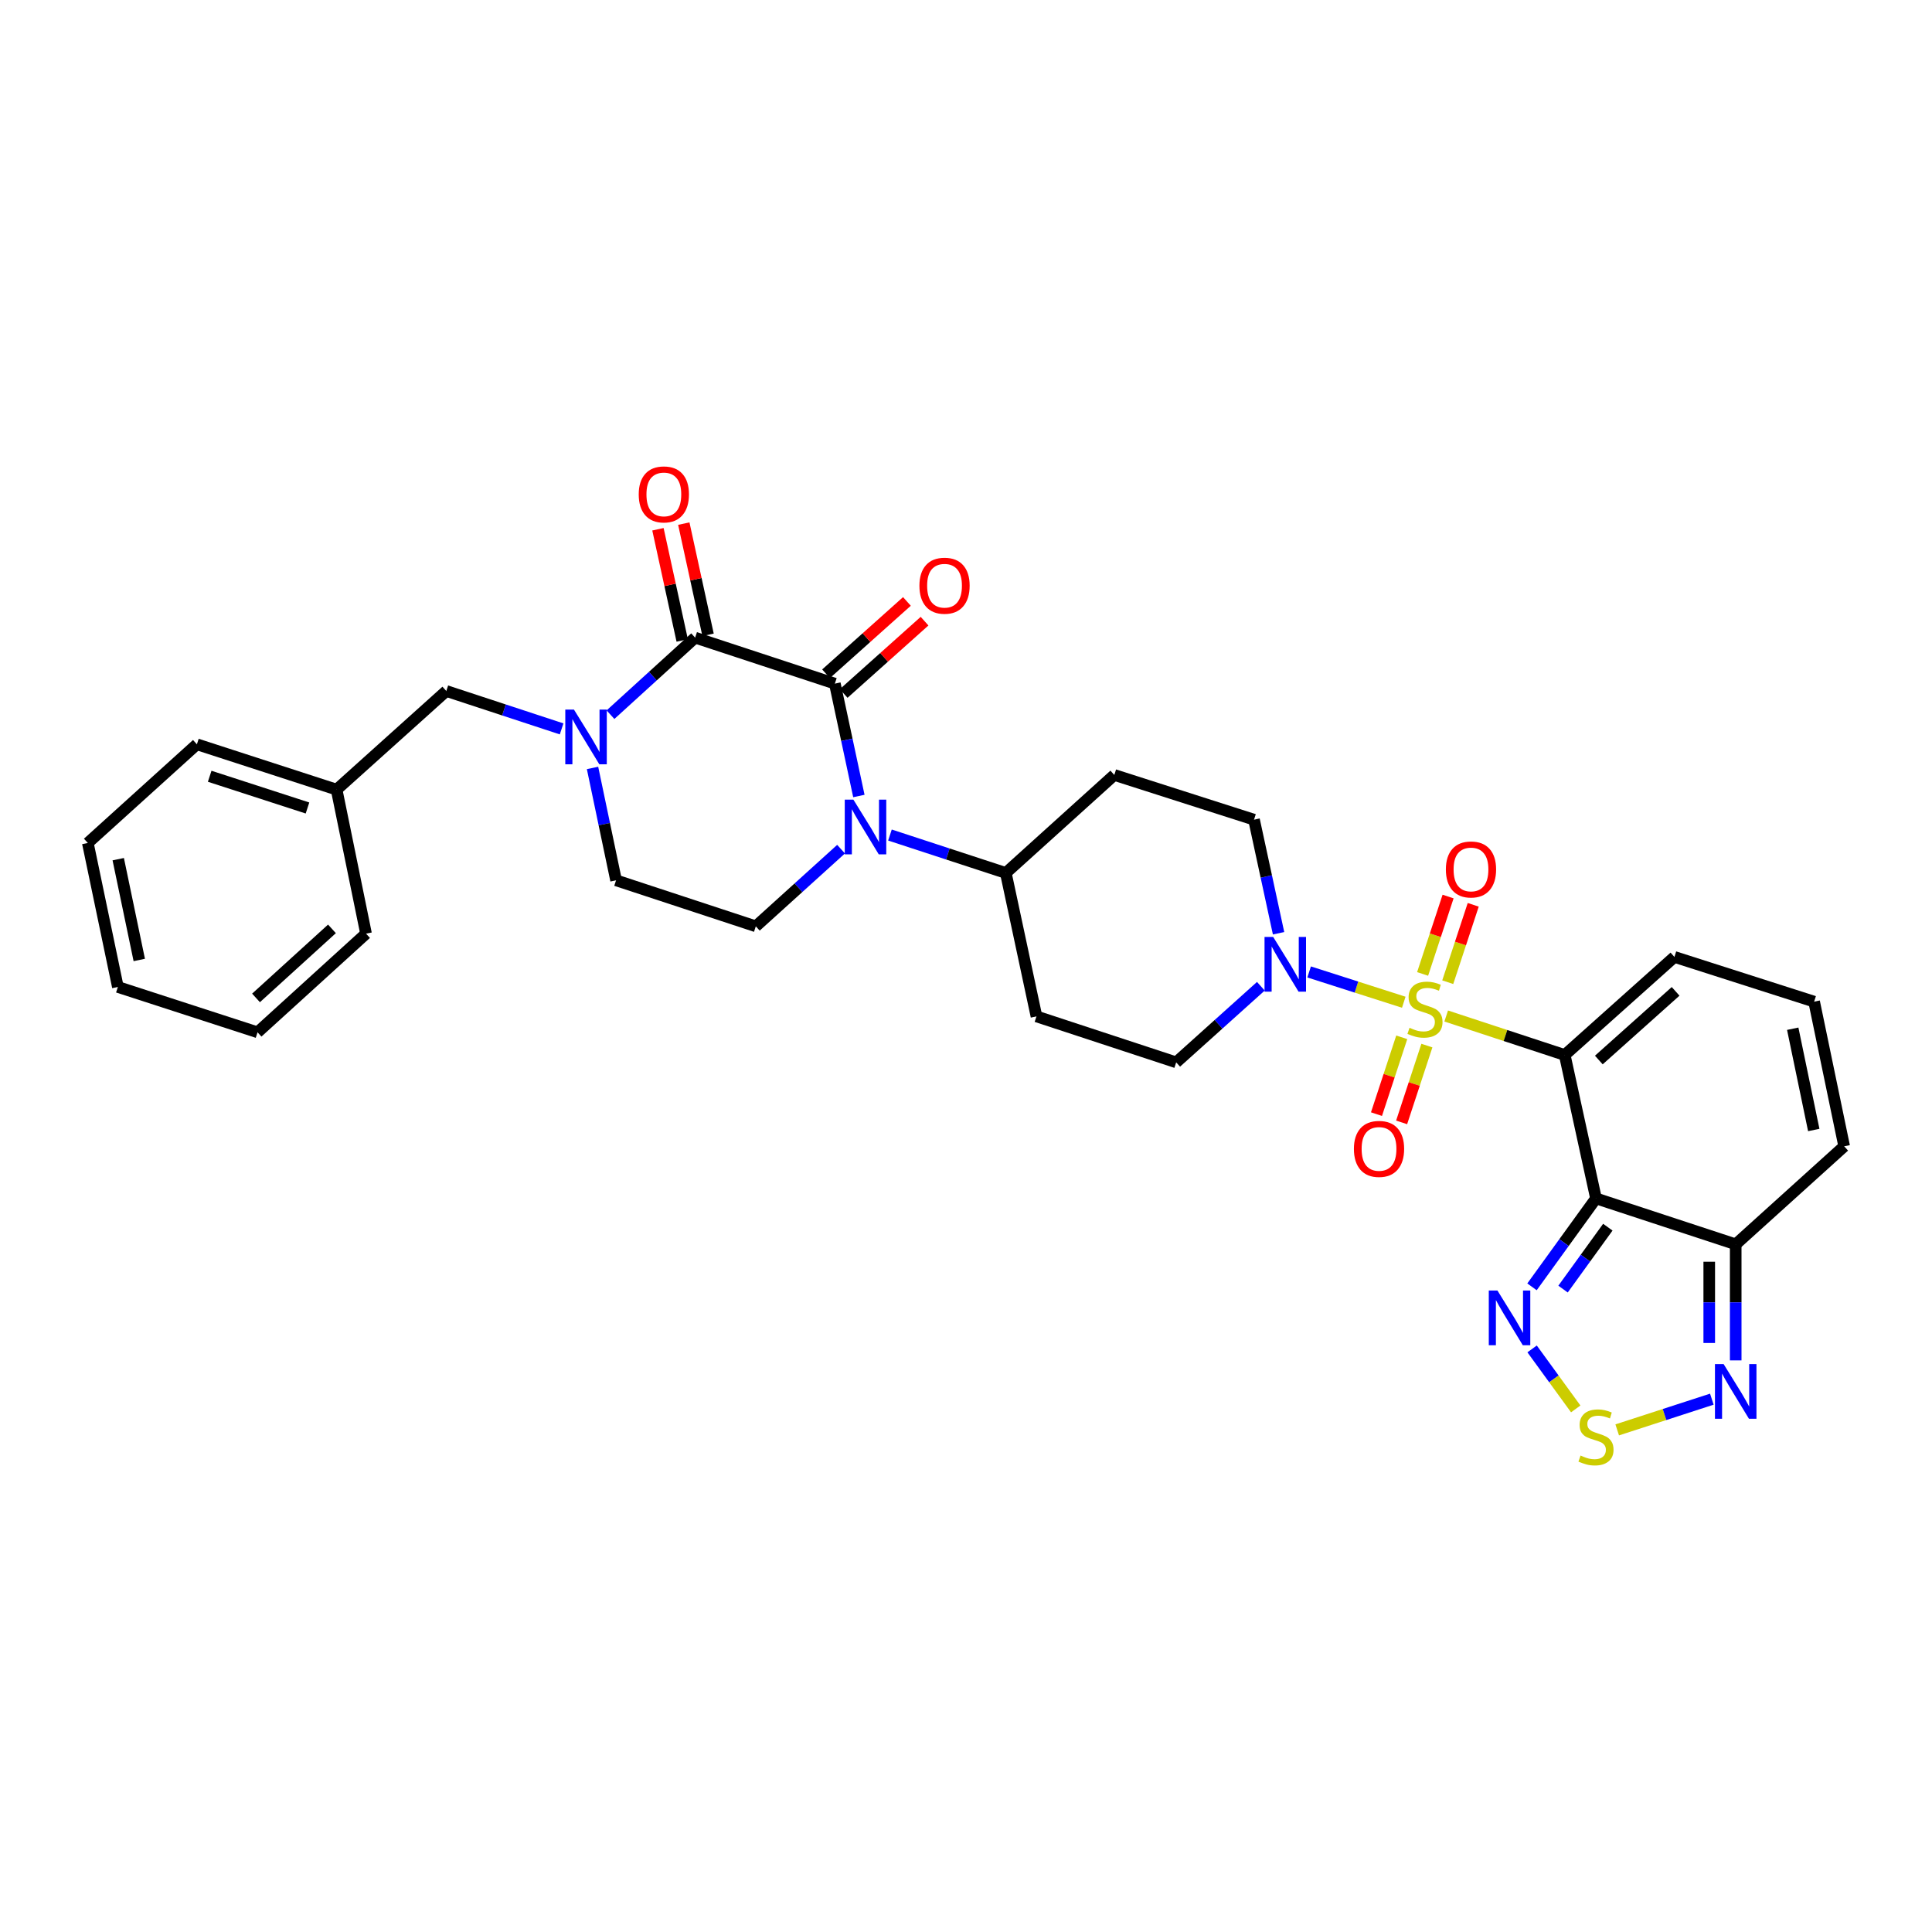 <?xml version='1.0' encoding='iso-8859-1'?>
<svg version='1.1' baseProfile='full'
              xmlns='http://www.w3.org/2000/svg'
                      xmlns:rdkit='http://www.rdkit.org/xml'
                      xmlns:xlink='http://www.w3.org/1999/xlink'
                  xml:space='preserve'
width='1000px' height='1000px' viewBox='0 0 1000 1000'>
<!-- END OF HEADER -->
<rect style='opacity:1.0;fill:#FFFFFF;stroke:none' width='1000' height='1000' x='0' y='0'> </rect>
<path class='bond-0' d='M 748.553,525.885 L 779.227,535.976' style='fill:none;fill-rule:evenodd;stroke:#CCCC00;stroke-width:6px;stroke-linecap:butt;stroke-linejoin:miter;stroke-opacity:1' />
<path class='bond-0' d='M 779.227,535.976 L 809.902,546.068' style='fill:none;fill-rule:evenodd;stroke:#000000;stroke-width:6px;stroke-linecap:butt;stroke-linejoin:miter;stroke-opacity:1' />
<path class='bond-6' d='M 726.591,518.756 L 702.1,510.916' style='fill:none;fill-rule:evenodd;stroke:#CCCC00;stroke-width:6px;stroke-linecap:butt;stroke-linejoin:miter;stroke-opacity:1' />
<path class='bond-6' d='M 702.1,510.916 L 677.609,503.075' style='fill:none;fill-rule:evenodd;stroke:#0000FF;stroke-width:6px;stroke-linecap:butt;stroke-linejoin:miter;stroke-opacity:1' />
<path class='bond-13' d='M 749.35,508.389 L 755.944,488.359' style='fill:none;fill-rule:evenodd;stroke:#CCCC00;stroke-width:6px;stroke-linecap:butt;stroke-linejoin:miter;stroke-opacity:1' />
<path class='bond-13' d='M 755.944,488.359 L 762.539,468.329' style='fill:none;fill-rule:evenodd;stroke:#FF0000;stroke-width:6px;stroke-linecap:butt;stroke-linejoin:miter;stroke-opacity:1' />
<path class='bond-13' d='M 736.339,504.106 L 742.933,484.076' style='fill:none;fill-rule:evenodd;stroke:#CCCC00;stroke-width:6px;stroke-linecap:butt;stroke-linejoin:miter;stroke-opacity:1' />
<path class='bond-13' d='M 742.933,484.076 L 749.528,464.046' style='fill:none;fill-rule:evenodd;stroke:#FF0000;stroke-width:6px;stroke-linecap:butt;stroke-linejoin:miter;stroke-opacity:1' />
<path class='bond-14' d='M 725.542,536.914 L 719.004,556.791' style='fill:none;fill-rule:evenodd;stroke:#CCCC00;stroke-width:6px;stroke-linecap:butt;stroke-linejoin:miter;stroke-opacity:1' />
<path class='bond-14' d='M 719.004,556.791 L 712.465,576.667' style='fill:none;fill-rule:evenodd;stroke:#FF0000;stroke-width:6px;stroke-linecap:butt;stroke-linejoin:miter;stroke-opacity:1' />
<path class='bond-14' d='M 738.554,541.194 L 732.016,561.071' style='fill:none;fill-rule:evenodd;stroke:#CCCC00;stroke-width:6px;stroke-linecap:butt;stroke-linejoin:miter;stroke-opacity:1' />
<path class='bond-14' d='M 732.016,561.071 L 725.478,580.948' style='fill:none;fill-rule:evenodd;stroke:#FF0000;stroke-width:6px;stroke-linecap:butt;stroke-linejoin:miter;stroke-opacity:1' />
<path class='bond-1' d='M 809.902,546.068 L 826.081,620.288' style='fill:none;fill-rule:evenodd;stroke:#000000;stroke-width:6px;stroke-linecap:butt;stroke-linejoin:miter;stroke-opacity:1' />
<path class='bond-12' d='M 809.902,546.068 L 866.68,495.301' style='fill:none;fill-rule:evenodd;stroke:#000000;stroke-width:6px;stroke-linecap:butt;stroke-linejoin:miter;stroke-opacity:1' />
<path class='bond-12' d='M 827.549,548.664 L 867.294,513.128' style='fill:none;fill-rule:evenodd;stroke:#000000;stroke-width:6px;stroke-linecap:butt;stroke-linejoin:miter;stroke-opacity:1' />
<path class='bond-7' d='M 826.081,620.288 L 809.52,643.177' style='fill:none;fill-rule:evenodd;stroke:#000000;stroke-width:6px;stroke-linecap:butt;stroke-linejoin:miter;stroke-opacity:1' />
<path class='bond-7' d='M 809.52,643.177 L 792.96,666.066' style='fill:none;fill-rule:evenodd;stroke:#0000FF;stroke-width:6px;stroke-linecap:butt;stroke-linejoin:miter;stroke-opacity:1' />
<path class='bond-7' d='M 832.211,635.184 L 820.618,651.206' style='fill:none;fill-rule:evenodd;stroke:#000000;stroke-width:6px;stroke-linecap:butt;stroke-linejoin:miter;stroke-opacity:1' />
<path class='bond-7' d='M 820.618,651.206 L 809.026,667.229' style='fill:none;fill-rule:evenodd;stroke:#0000FF;stroke-width:6px;stroke-linecap:butt;stroke-linejoin:miter;stroke-opacity:1' />
<path class='bond-8' d='M 826.081,620.288 L 898.399,644.062' style='fill:none;fill-rule:evenodd;stroke:#000000;stroke-width:6px;stroke-linecap:butt;stroke-linejoin:miter;stroke-opacity:1' />
<path class='bond-2' d='M 432.119,353.846 L 438.336,382.928' style='fill:none;fill-rule:evenodd;stroke:#000000;stroke-width:6px;stroke-linecap:butt;stroke-linejoin:miter;stroke-opacity:1' />
<path class='bond-2' d='M 438.336,382.928 L 444.553,412.009' style='fill:none;fill-rule:evenodd;stroke:#0000FF;stroke-width:6px;stroke-linecap:butt;stroke-linejoin:miter;stroke-opacity:1' />
<path class='bond-3' d='M 432.119,353.846 L 359.801,330.042' style='fill:none;fill-rule:evenodd;stroke:#000000;stroke-width:6px;stroke-linecap:butt;stroke-linejoin:miter;stroke-opacity:1' />
<path class='bond-18' d='M 436.684,358.952 L 457.618,340.233' style='fill:none;fill-rule:evenodd;stroke:#000000;stroke-width:6px;stroke-linecap:butt;stroke-linejoin:miter;stroke-opacity:1' />
<path class='bond-18' d='M 457.618,340.233 L 478.551,321.513' style='fill:none;fill-rule:evenodd;stroke:#FF0000;stroke-width:6px;stroke-linecap:butt;stroke-linejoin:miter;stroke-opacity:1' />
<path class='bond-18' d='M 427.553,348.741 L 448.487,330.022' style='fill:none;fill-rule:evenodd;stroke:#000000;stroke-width:6px;stroke-linecap:butt;stroke-linejoin:miter;stroke-opacity:1' />
<path class='bond-18' d='M 448.487,330.022 L 469.42,311.302' style='fill:none;fill-rule:evenodd;stroke:#FF0000;stroke-width:6px;stroke-linecap:butt;stroke-linejoin:miter;stroke-opacity:1' />
<path class='bond-19' d='M 366.492,328.582 L 360.213,299.802' style='fill:none;fill-rule:evenodd;stroke:#000000;stroke-width:6px;stroke-linecap:butt;stroke-linejoin:miter;stroke-opacity:1' />
<path class='bond-19' d='M 360.213,299.802 L 353.933,271.021' style='fill:none;fill-rule:evenodd;stroke:#FF0000;stroke-width:6px;stroke-linecap:butt;stroke-linejoin:miter;stroke-opacity:1' />
<path class='bond-19' d='M 353.109,331.502 L 346.83,302.722' style='fill:none;fill-rule:evenodd;stroke:#000000;stroke-width:6px;stroke-linecap:butt;stroke-linejoin:miter;stroke-opacity:1' />
<path class='bond-19' d='M 346.83,302.722 L 340.55,273.941' style='fill:none;fill-rule:evenodd;stroke:#FF0000;stroke-width:6px;stroke-linecap:butt;stroke-linejoin:miter;stroke-opacity:1' />
<path class='bond-35' d='M 359.801,330.042 L 337.892,349.982' style='fill:none;fill-rule:evenodd;stroke:#000000;stroke-width:6px;stroke-linecap:butt;stroke-linejoin:miter;stroke-opacity:1' />
<path class='bond-35' d='M 337.892,349.982 L 315.983,369.921' style='fill:none;fill-rule:evenodd;stroke:#0000FF;stroke-width:6px;stroke-linecap:butt;stroke-linejoin:miter;stroke-opacity:1' />
<path class='bond-4' d='M 460.636,432.209 L 490.622,442.029' style='fill:none;fill-rule:evenodd;stroke:#0000FF;stroke-width:6px;stroke-linecap:butt;stroke-linejoin:miter;stroke-opacity:1' />
<path class='bond-4' d='M 490.622,442.029 L 520.608,451.848' style='fill:none;fill-rule:evenodd;stroke:#000000;stroke-width:6px;stroke-linecap:butt;stroke-linejoin:miter;stroke-opacity:1' />
<path class='bond-11' d='M 435.331,439.522 L 413.269,459.494' style='fill:none;fill-rule:evenodd;stroke:#0000FF;stroke-width:6px;stroke-linecap:butt;stroke-linejoin:miter;stroke-opacity:1' />
<path class='bond-11' d='M 413.269,459.494 L 391.207,479.465' style='fill:none;fill-rule:evenodd;stroke:#000000;stroke-width:6px;stroke-linecap:butt;stroke-linejoin:miter;stroke-opacity:1' />
<path class='bond-5' d='M 306.696,397.488 L 312.785,426.571' style='fill:none;fill-rule:evenodd;stroke:#0000FF;stroke-width:6px;stroke-linecap:butt;stroke-linejoin:miter;stroke-opacity:1' />
<path class='bond-5' d='M 312.785,426.571 L 318.874,455.653' style='fill:none;fill-rule:evenodd;stroke:#000000;stroke-width:6px;stroke-linecap:butt;stroke-linejoin:miter;stroke-opacity:1' />
<path class='bond-17' d='M 290.691,377.277 L 260.85,367.468' style='fill:none;fill-rule:evenodd;stroke:#0000FF;stroke-width:6px;stroke-linecap:butt;stroke-linejoin:miter;stroke-opacity:1' />
<path class='bond-17' d='M 260.85,367.468 L 231.009,357.659' style='fill:none;fill-rule:evenodd;stroke:#000000;stroke-width:6px;stroke-linecap:butt;stroke-linejoin:miter;stroke-opacity:1' />
<path class='bond-21' d='M 661.785,483.047 L 655.432,453.654' style='fill:none;fill-rule:evenodd;stroke:#0000FF;stroke-width:6px;stroke-linecap:butt;stroke-linejoin:miter;stroke-opacity:1' />
<path class='bond-21' d='M 655.432,453.654 L 649.08,424.262' style='fill:none;fill-rule:evenodd;stroke:#000000;stroke-width:6px;stroke-linecap:butt;stroke-linejoin:miter;stroke-opacity:1' />
<path class='bond-22' d='M 652.621,510.48 L 630.707,530.176' style='fill:none;fill-rule:evenodd;stroke:#0000FF;stroke-width:6px;stroke-linecap:butt;stroke-linejoin:miter;stroke-opacity:1' />
<path class='bond-22' d='M 630.707,530.176 L 608.793,549.873' style='fill:none;fill-rule:evenodd;stroke:#000000;stroke-width:6px;stroke-linecap:butt;stroke-linejoin:miter;stroke-opacity:1' />
<path class='bond-9' d='M 793.014,698.196 L 804.305,713.723' style='fill:none;fill-rule:evenodd;stroke:#0000FF;stroke-width:6px;stroke-linecap:butt;stroke-linejoin:miter;stroke-opacity:1' />
<path class='bond-9' d='M 804.305,713.723 L 815.595,729.249' style='fill:none;fill-rule:evenodd;stroke:#CCCC00;stroke-width:6px;stroke-linecap:butt;stroke-linejoin:miter;stroke-opacity:1' />
<path class='bond-10' d='M 898.399,644.062 L 898.399,674.099' style='fill:none;fill-rule:evenodd;stroke:#000000;stroke-width:6px;stroke-linecap:butt;stroke-linejoin:miter;stroke-opacity:1' />
<path class='bond-10' d='M 898.399,674.099 L 898.399,704.136' style='fill:none;fill-rule:evenodd;stroke:#0000FF;stroke-width:6px;stroke-linecap:butt;stroke-linejoin:miter;stroke-opacity:1' />
<path class='bond-10' d='M 884.701,653.073 L 884.701,674.099' style='fill:none;fill-rule:evenodd;stroke:#000000;stroke-width:6px;stroke-linecap:butt;stroke-linejoin:miter;stroke-opacity:1' />
<path class='bond-10' d='M 884.701,674.099 L 884.701,695.125' style='fill:none;fill-rule:evenodd;stroke:#0000FF;stroke-width:6px;stroke-linecap:butt;stroke-linejoin:miter;stroke-opacity:1' />
<path class='bond-33' d='M 898.399,644.062 L 954.545,593.326' style='fill:none;fill-rule:evenodd;stroke:#000000;stroke-width:6px;stroke-linecap:butt;stroke-linejoin:miter;stroke-opacity:1' />
<path class='bond-34' d='M 837.062,740.105 L 861.554,732.157' style='fill:none;fill-rule:evenodd;stroke:#CCCC00;stroke-width:6px;stroke-linecap:butt;stroke-linejoin:miter;stroke-opacity:1' />
<path class='bond-34' d='M 861.554,732.157 L 886.047,724.208' style='fill:none;fill-rule:evenodd;stroke:#0000FF;stroke-width:6px;stroke-linecap:butt;stroke-linejoin:miter;stroke-opacity:1' />
<path class='bond-16' d='M 391.207,479.465 L 318.874,455.653' style='fill:none;fill-rule:evenodd;stroke:#000000;stroke-width:6px;stroke-linecap:butt;stroke-linejoin:miter;stroke-opacity:1' />
<path class='bond-20' d='M 866.68,495.301 L 938.991,518.451' style='fill:none;fill-rule:evenodd;stroke:#000000;stroke-width:6px;stroke-linecap:butt;stroke-linejoin:miter;stroke-opacity:1' />
<path class='bond-15' d='M 520.608,451.848 L 536.475,526.084' style='fill:none;fill-rule:evenodd;stroke:#000000;stroke-width:6px;stroke-linecap:butt;stroke-linejoin:miter;stroke-opacity:1' />
<path class='bond-32' d='M 520.608,451.848 L 576.762,401.112' style='fill:none;fill-rule:evenodd;stroke:#000000;stroke-width:6px;stroke-linecap:butt;stroke-linejoin:miter;stroke-opacity:1' />
<path class='bond-26' d='M 231.009,357.659 L 174.231,408.707' style='fill:none;fill-rule:evenodd;stroke:#000000;stroke-width:6px;stroke-linecap:butt;stroke-linejoin:miter;stroke-opacity:1' />
<path class='bond-25' d='M 938.991,518.451 L 954.545,593.326' style='fill:none;fill-rule:evenodd;stroke:#000000;stroke-width:6px;stroke-linecap:butt;stroke-linejoin:miter;stroke-opacity:1' />
<path class='bond-25' d='M 927.912,532.468 L 938.801,584.881' style='fill:none;fill-rule:evenodd;stroke:#000000;stroke-width:6px;stroke-linecap:butt;stroke-linejoin:miter;stroke-opacity:1' />
<path class='bond-23' d='M 649.08,424.262 L 576.762,401.112' style='fill:none;fill-rule:evenodd;stroke:#000000;stroke-width:6px;stroke-linecap:butt;stroke-linejoin:miter;stroke-opacity:1' />
<path class='bond-24' d='M 608.793,549.873 L 536.475,526.084' style='fill:none;fill-rule:evenodd;stroke:#000000;stroke-width:6px;stroke-linecap:butt;stroke-linejoin:miter;stroke-opacity:1' />
<path class='bond-27' d='M 174.231,408.707 L 101.913,385.245' style='fill:none;fill-rule:evenodd;stroke:#000000;stroke-width:6px;stroke-linecap:butt;stroke-linejoin:miter;stroke-opacity:1' />
<path class='bond-27' d='M 159.156,418.217 L 108.534,401.794' style='fill:none;fill-rule:evenodd;stroke:#000000;stroke-width:6px;stroke-linecap:butt;stroke-linejoin:miter;stroke-opacity:1' />
<path class='bond-28' d='M 174.231,408.707 L 189.459,483.255' style='fill:none;fill-rule:evenodd;stroke:#000000;stroke-width:6px;stroke-linecap:butt;stroke-linejoin:miter;stroke-opacity:1' />
<path class='bond-30' d='M 101.913,385.245 L 45.455,436.324' style='fill:none;fill-rule:evenodd;stroke:#000000;stroke-width:6px;stroke-linecap:butt;stroke-linejoin:miter;stroke-opacity:1' />
<path class='bond-29' d='M 189.459,483.255 L 133.304,534.318' style='fill:none;fill-rule:evenodd;stroke:#000000;stroke-width:6px;stroke-linecap:butt;stroke-linejoin:miter;stroke-opacity:1' />
<path class='bond-29' d='M 171.82,480.78 L 132.512,516.524' style='fill:none;fill-rule:evenodd;stroke:#000000;stroke-width:6px;stroke-linecap:butt;stroke-linejoin:miter;stroke-opacity:1' />
<path class='bond-31' d='M 133.304,534.318 L 61.009,510.856' style='fill:none;fill-rule:evenodd;stroke:#000000;stroke-width:6px;stroke-linecap:butt;stroke-linejoin:miter;stroke-opacity:1' />
<path class='bond-36' d='M 45.455,436.324 L 61.009,510.856' style='fill:none;fill-rule:evenodd;stroke:#000000;stroke-width:6px;stroke-linecap:butt;stroke-linejoin:miter;stroke-opacity:1' />
<path class='bond-36' d='M 61.197,444.705 L 72.085,496.878' style='fill:none;fill-rule:evenodd;stroke:#000000;stroke-width:6px;stroke-linecap:butt;stroke-linejoin:miter;stroke-opacity:1' />
<path  class='atom-0' d='M 729.569 531.991
Q 729.889 532.111, 731.209 532.671
Q 732.529 533.231, 733.969 533.591
Q 735.449 533.911, 736.889 533.911
Q 739.569 533.911, 741.129 532.631
Q 742.689 531.311, 742.689 529.031
Q 742.689 527.471, 741.889 526.511
Q 741.129 525.551, 739.929 525.031
Q 738.729 524.511, 736.729 523.911
Q 734.209 523.151, 732.689 522.431
Q 731.209 521.711, 730.129 520.191
Q 729.089 518.671, 729.089 516.111
Q 729.089 512.551, 731.489 510.351
Q 733.929 508.151, 738.729 508.151
Q 742.009 508.151, 745.729 509.711
L 744.809 512.791
Q 741.409 511.391, 738.849 511.391
Q 736.089 511.391, 734.569 512.551
Q 733.049 513.671, 733.089 515.631
Q 733.089 517.151, 733.849 518.071
Q 734.649 518.991, 735.769 519.511
Q 736.929 520.031, 738.849 520.631
Q 741.409 521.431, 742.929 522.231
Q 744.449 523.031, 745.529 524.671
Q 746.649 526.271, 746.649 529.031
Q 746.649 532.951, 744.009 535.071
Q 741.409 537.151, 737.049 537.151
Q 734.529 537.151, 732.609 536.591
Q 730.729 536.071, 728.489 535.151
L 729.569 531.991
' fill='#CCCC00'/>
<path  class='atom-5' d='M 441.726 413.907
L 451.006 428.907
Q 451.926 430.387, 453.406 433.067
Q 454.886 435.747, 454.966 435.907
L 454.966 413.907
L 458.726 413.907
L 458.726 442.227
L 454.846 442.227
L 444.886 425.827
Q 443.726 423.907, 442.486 421.707
Q 441.286 419.507, 440.926 418.827
L 440.926 442.227
L 437.246 442.227
L 437.246 413.907
L 441.726 413.907
' fill='#0000FF'/>
<path  class='atom-6' d='M 297.075 367.273
L 306.355 382.273
Q 307.275 383.753, 308.755 386.433
Q 310.235 389.113, 310.315 389.273
L 310.315 367.273
L 314.075 367.273
L 314.075 395.593
L 310.195 395.593
L 300.235 379.193
Q 299.075 377.273, 297.835 375.073
Q 296.635 372.873, 296.275 372.193
L 296.275 395.593
L 292.595 395.593
L 292.595 367.273
L 297.075 367.273
' fill='#0000FF'/>
<path  class='atom-7' d='M 658.999 484.961
L 668.279 499.961
Q 669.199 501.441, 670.679 504.121
Q 672.159 506.801, 672.239 506.961
L 672.239 484.961
L 675.999 484.961
L 675.999 513.281
L 672.119 513.281
L 662.159 496.881
Q 660.999 494.961, 659.759 492.761
Q 658.559 490.561, 658.199 489.881
L 658.199 513.281
L 654.519 513.281
L 654.519 484.961
L 658.999 484.961
' fill='#0000FF'/>
<path  class='atom-8' d='M 775.074 667.974
L 784.354 682.974
Q 785.274 684.454, 786.754 687.134
Q 788.234 689.814, 788.314 689.974
L 788.314 667.974
L 792.074 667.974
L 792.074 696.294
L 788.194 696.294
L 778.234 679.894
Q 777.074 677.974, 775.834 675.774
Q 774.634 673.574, 774.274 672.894
L 774.274 696.294
L 770.594 696.294
L 770.594 667.974
L 775.074 667.974
' fill='#0000FF'/>
<path  class='atom-10' d='M 818.081 753.389
Q 818.401 753.509, 819.721 754.069
Q 821.041 754.629, 822.481 754.989
Q 823.961 755.309, 825.401 755.309
Q 828.081 755.309, 829.641 754.029
Q 831.201 752.709, 831.201 750.429
Q 831.201 748.869, 830.401 747.909
Q 829.641 746.949, 828.441 746.429
Q 827.241 745.909, 825.241 745.309
Q 822.721 744.549, 821.201 743.829
Q 819.721 743.109, 818.641 741.589
Q 817.601 740.069, 817.601 737.509
Q 817.601 733.949, 820.001 731.749
Q 822.441 729.549, 827.241 729.549
Q 830.521 729.549, 834.241 731.109
L 833.321 734.189
Q 829.921 732.789, 827.361 732.789
Q 824.601 732.789, 823.081 733.949
Q 821.561 735.069, 821.601 737.029
Q 821.601 738.549, 822.361 739.469
Q 823.161 740.389, 824.281 740.909
Q 825.441 741.429, 827.361 742.029
Q 829.921 742.829, 831.441 743.629
Q 832.961 744.429, 834.041 746.069
Q 835.161 747.669, 835.161 750.429
Q 835.161 754.349, 832.521 756.469
Q 829.921 758.549, 825.561 758.549
Q 823.041 758.549, 821.121 757.989
Q 819.241 757.469, 817.001 756.549
L 818.081 753.389
' fill='#CCCC00'/>
<path  class='atom-11' d='M 892.139 706.04
L 901.419 721.04
Q 902.339 722.52, 903.819 725.2
Q 905.299 727.88, 905.379 728.04
L 905.379 706.04
L 909.139 706.04
L 909.139 734.36
L 905.259 734.36
L 895.299 717.96
Q 894.139 716.04, 892.899 713.84
Q 891.699 711.64, 891.339 710.96
L 891.339 734.36
L 887.659 734.36
L 887.659 706.04
L 892.139 706.04
' fill='#0000FF'/>
<path  class='atom-14' d='M 748.381 450.026
Q 748.381 443.226, 751.741 439.426
Q 755.101 435.626, 761.381 435.626
Q 767.661 435.626, 771.021 439.426
Q 774.381 443.226, 774.381 450.026
Q 774.381 456.906, 770.981 460.826
Q 767.581 464.706, 761.381 464.706
Q 755.141 464.706, 751.741 460.826
Q 748.381 456.946, 748.381 450.026
M 761.381 461.506
Q 765.701 461.506, 768.021 458.626
Q 770.381 455.706, 770.381 450.026
Q 770.381 444.466, 768.021 441.666
Q 765.701 438.826, 761.381 438.826
Q 757.061 438.826, 754.701 441.626
Q 752.381 444.426, 752.381 450.026
Q 752.381 455.746, 754.701 458.626
Q 757.061 461.506, 761.381 461.506
' fill='#FF0000'/>
<path  class='atom-15' d='M 700.78 594.669
Q 700.78 587.869, 704.14 584.069
Q 707.5 580.269, 713.78 580.269
Q 720.06 580.269, 723.42 584.069
Q 726.78 587.869, 726.78 594.669
Q 726.78 601.549, 723.38 605.469
Q 719.98 609.349, 713.78 609.349
Q 707.54 609.349, 704.14 605.469
Q 700.78 601.589, 700.78 594.669
M 713.78 606.149
Q 718.1 606.149, 720.42 603.269
Q 722.78 600.349, 722.78 594.669
Q 722.78 589.109, 720.42 586.309
Q 718.1 583.469, 713.78 583.469
Q 709.46 583.469, 707.1 586.269
Q 704.78 589.069, 704.78 594.669
Q 704.78 600.389, 707.1 603.269
Q 709.46 606.149, 713.78 606.149
' fill='#FF0000'/>
<path  class='atom-19' d='M 475.889 303.16
Q 475.889 296.36, 479.249 292.56
Q 482.609 288.76, 488.889 288.76
Q 495.169 288.76, 498.529 292.56
Q 501.889 296.36, 501.889 303.16
Q 501.889 310.04, 498.489 313.96
Q 495.089 317.84, 488.889 317.84
Q 482.649 317.84, 479.249 313.96
Q 475.889 310.08, 475.889 303.16
M 488.889 314.64
Q 493.209 314.64, 495.529 311.76
Q 497.889 308.84, 497.889 303.16
Q 497.889 297.6, 495.529 294.8
Q 493.209 291.96, 488.889 291.96
Q 484.569 291.96, 482.209 294.76
Q 479.889 297.56, 479.889 303.16
Q 479.889 308.88, 482.209 311.76
Q 484.569 314.64, 488.889 314.64
' fill='#FF0000'/>
<path  class='atom-20' d='M 330.607 255.902
Q 330.607 249.102, 333.967 245.302
Q 337.327 241.502, 343.607 241.502
Q 349.887 241.502, 353.247 245.302
Q 356.607 249.102, 356.607 255.902
Q 356.607 262.782, 353.207 266.702
Q 349.807 270.582, 343.607 270.582
Q 337.367 270.582, 333.967 266.702
Q 330.607 262.822, 330.607 255.902
M 343.607 267.382
Q 347.927 267.382, 350.247 264.502
Q 352.607 261.582, 352.607 255.902
Q 352.607 250.342, 350.247 247.542
Q 347.927 244.702, 343.607 244.702
Q 339.287 244.702, 336.927 247.502
Q 334.607 250.302, 334.607 255.902
Q 334.607 261.622, 336.927 264.502
Q 339.287 267.382, 343.607 267.382
' fill='#FF0000'/>
</svg>
